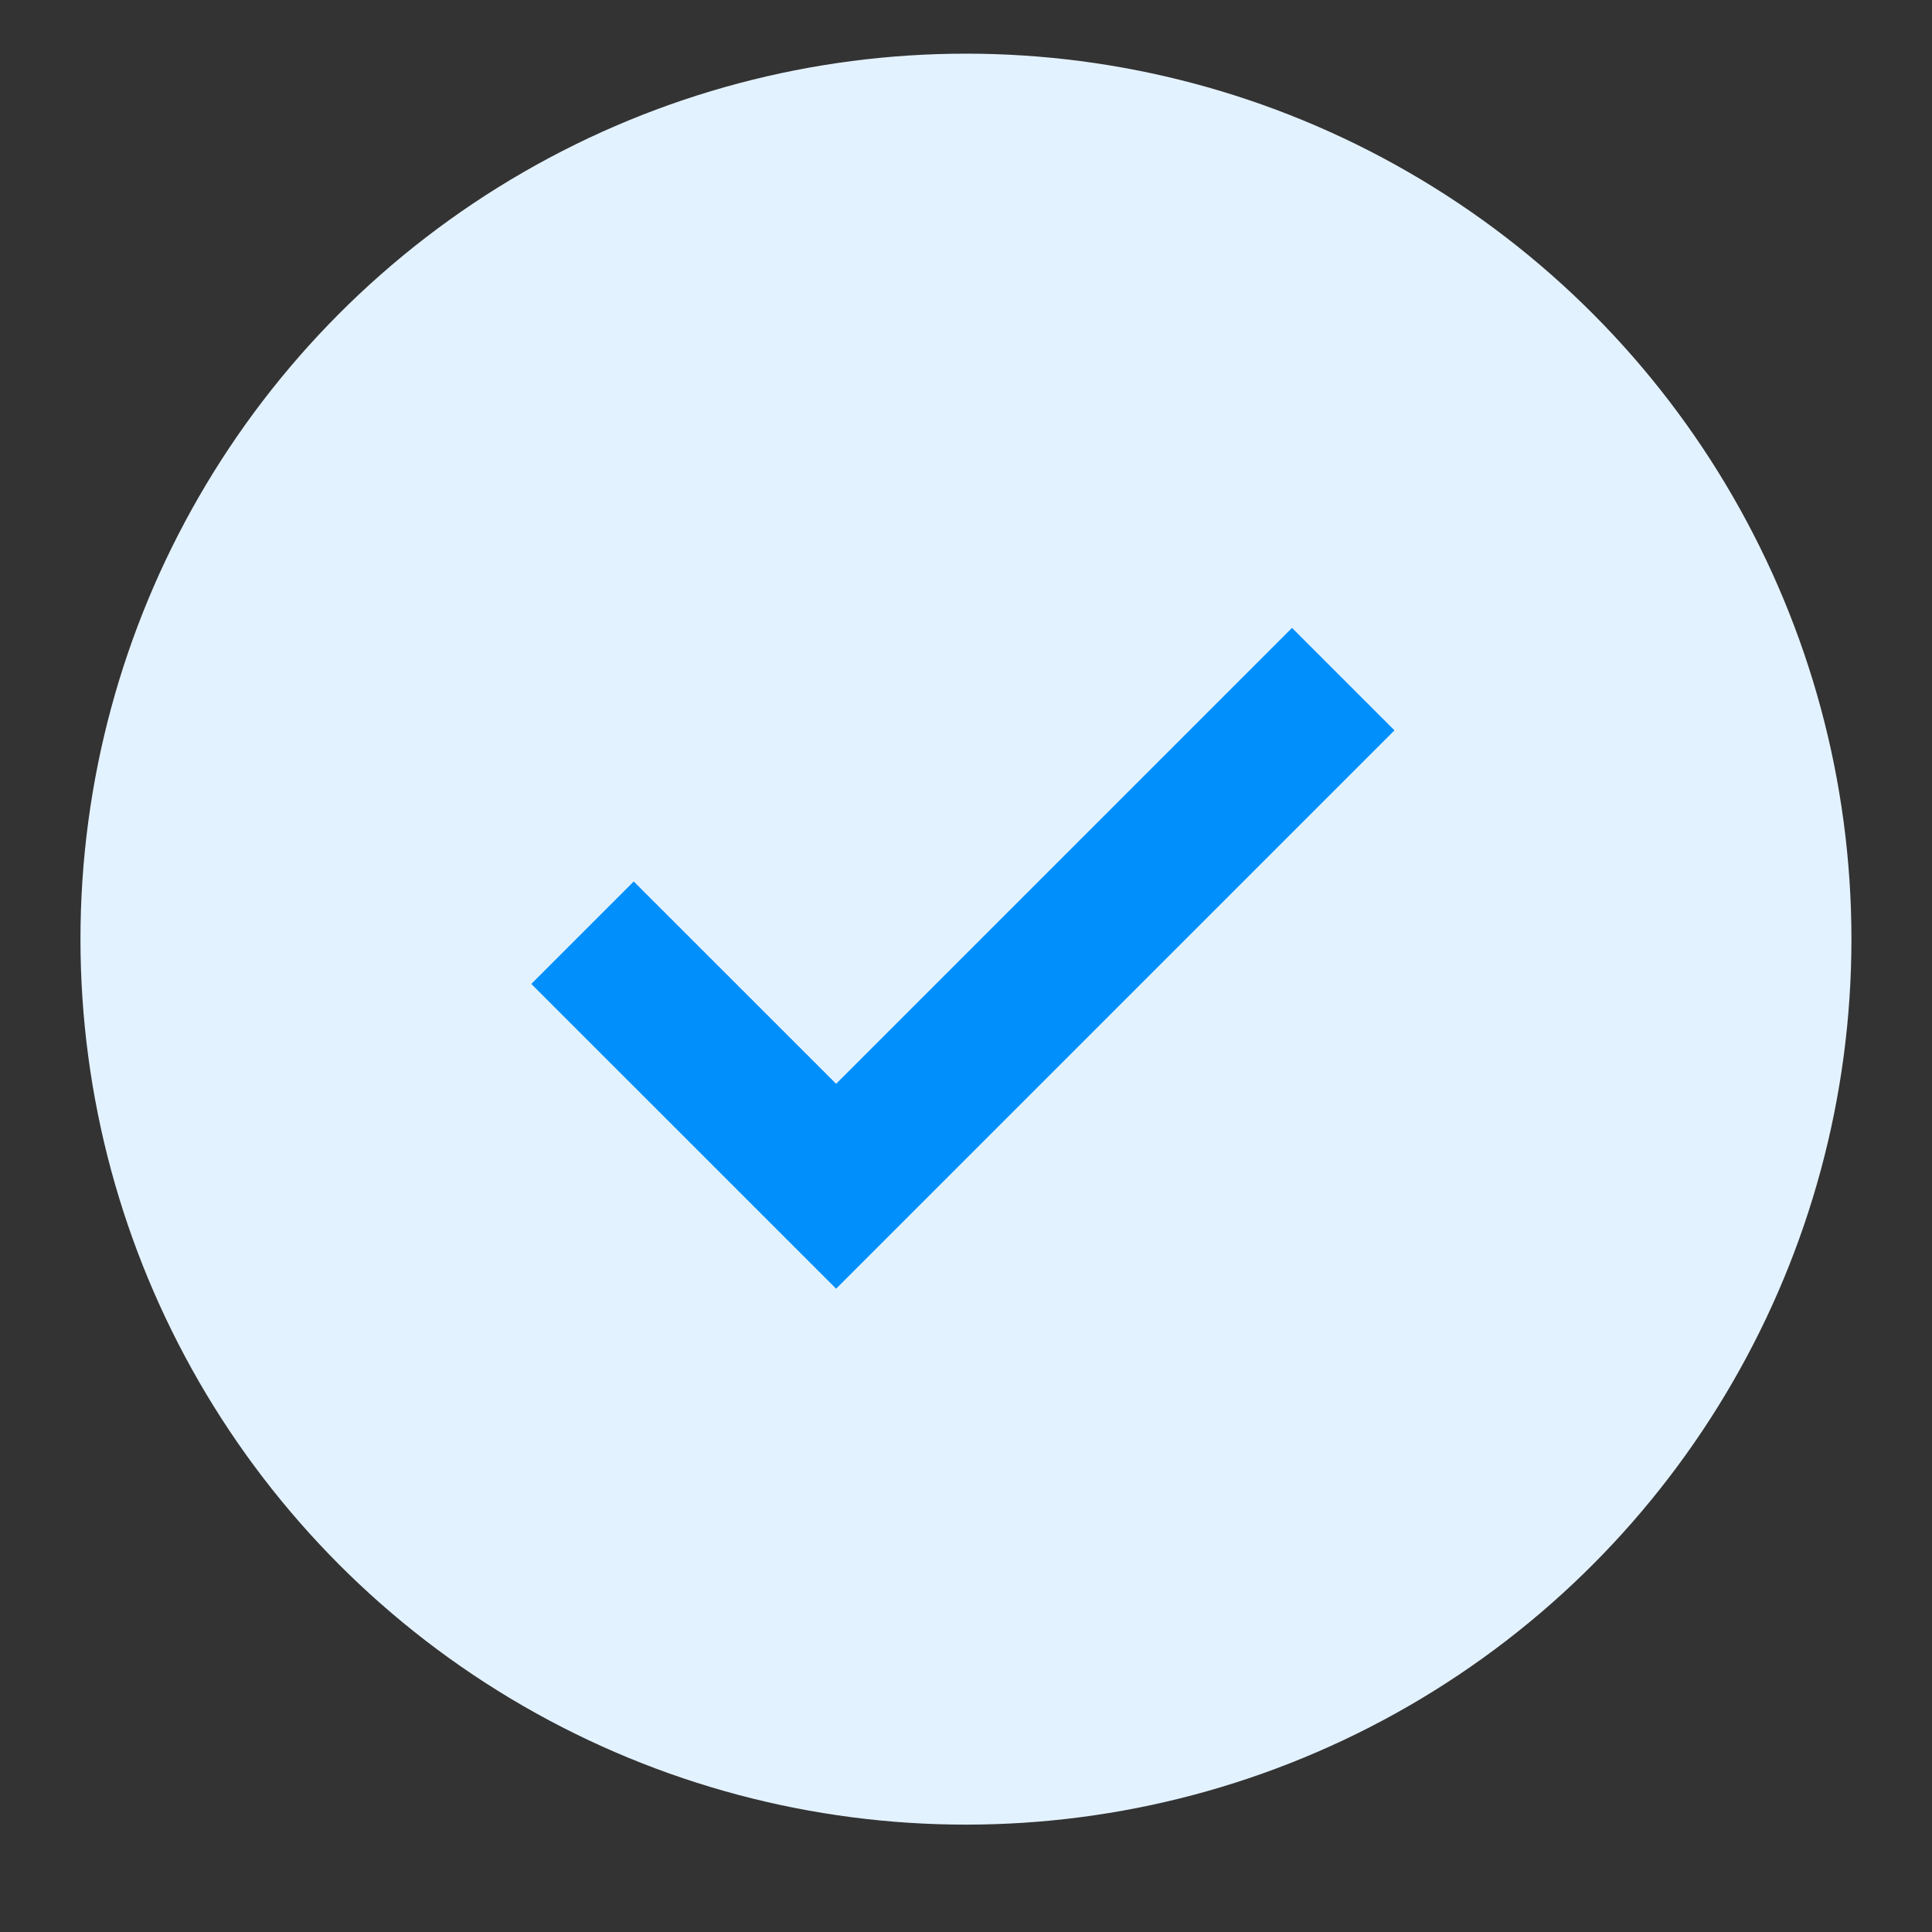 <svg width="40" height="40" viewBox="0 0 40 40" fill="none" xmlns="http://www.w3.org/2000/svg">
<rect x="0" y="0" width="40" height="40" fill="#333333" stroke="none"/>
<circle cx="19.999" cy="19.444" r="18.333" fill="#E3F2FF"/>
<path fill-rule="evenodd" clip-rule="evenodd" d="M28.871 15.121L17.311 26.681L11 20.371L13.121 18.25L17.311 22.439L26.75 13L28.871 15.121Z" fill="#008FFB"/>
</svg>
